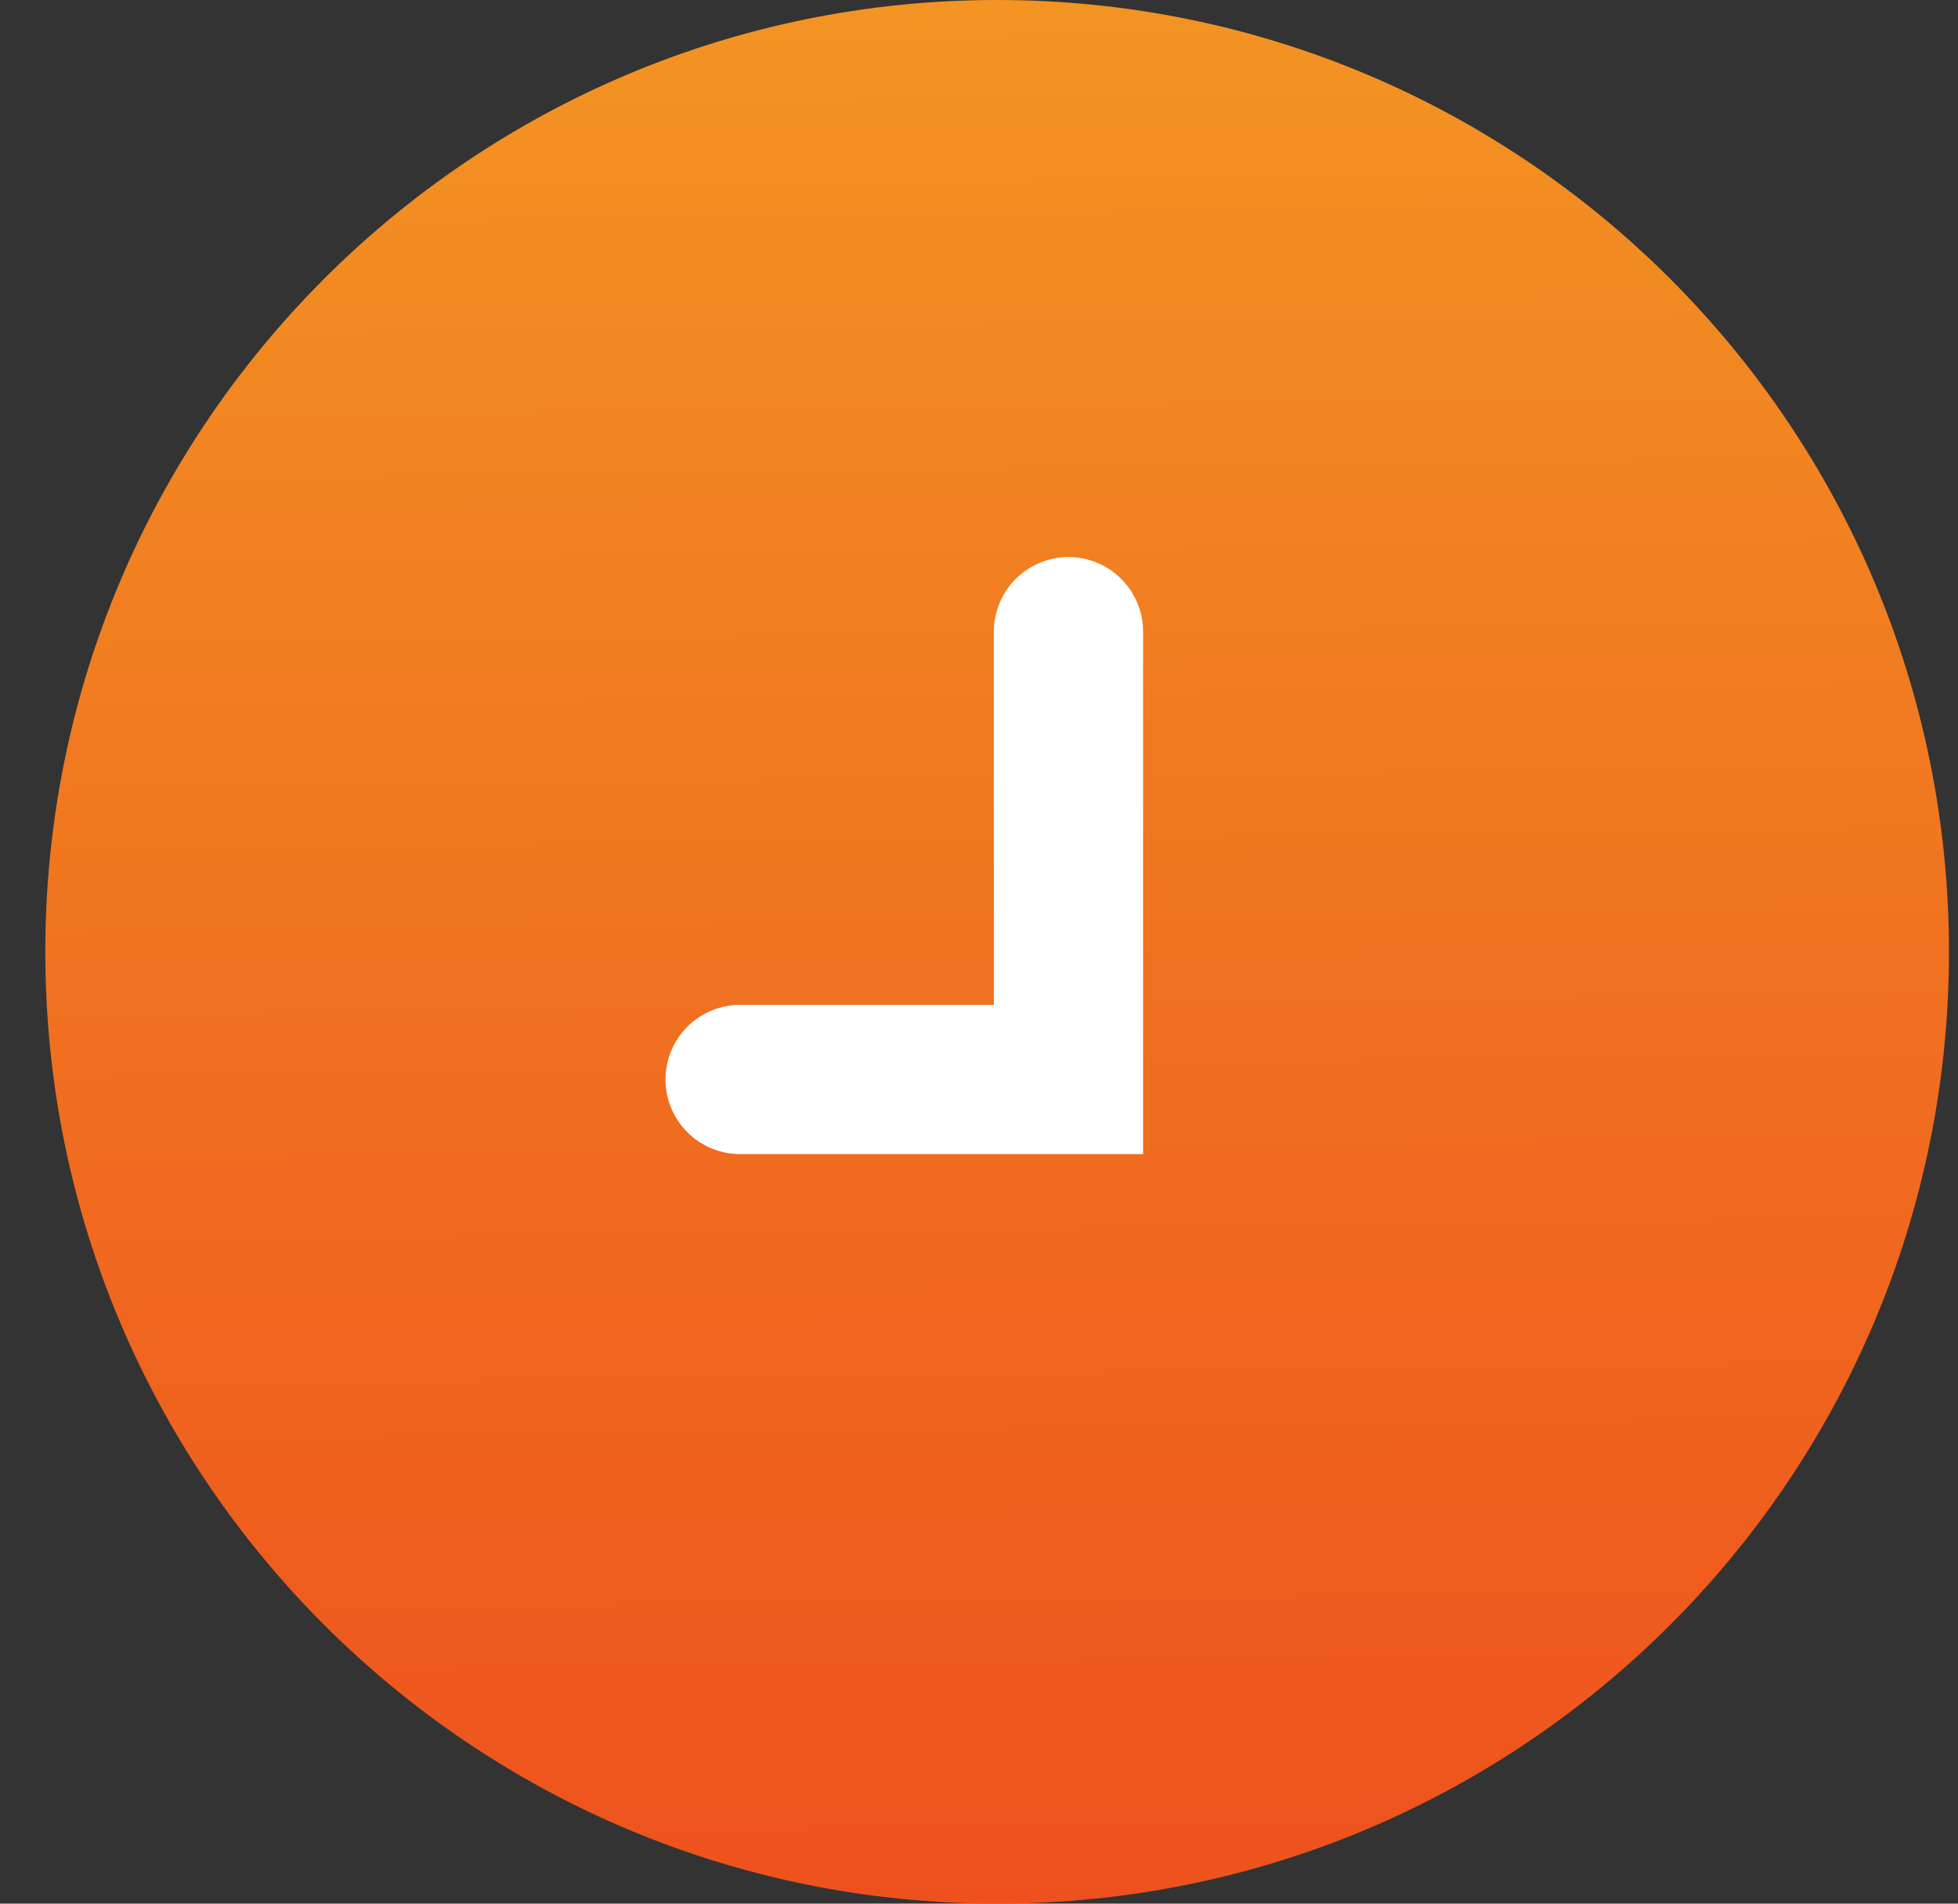 <svg width="36" height="35" viewBox="0 0 36 35" fill="none" xmlns="http://www.w3.org/2000/svg">
<rect x="0" y="0" width="36" height="35" fill="#333333" stroke="none"/>
<path d="M18.334 35C27.998 35 35.834 27.165 35.834 17.5C35.834 7.835 27.998 0 18.334 0C8.669 0 0.833 7.835 0.833 17.5C0.833 27.165 8.669 35 18.334 35Z" fill="url(#paint0_linear_76686_5547)"/>
<path d="M19.645 11.614V19.847H13.608" stroke="white" stroke-width="2.744" stroke-linecap="round"/>
<defs>
<linearGradient id="paint0_linear_76686_5547" x1="13.608" y1="-2.18702e-06" x2="14.047" y2="34.995" gradientUnits="userSpaceOnUse">
<stop stop-color="#F39423"/>
<stop offset="1" stop-color="#EE511D"/>
</linearGradient>
</defs>
</svg>
